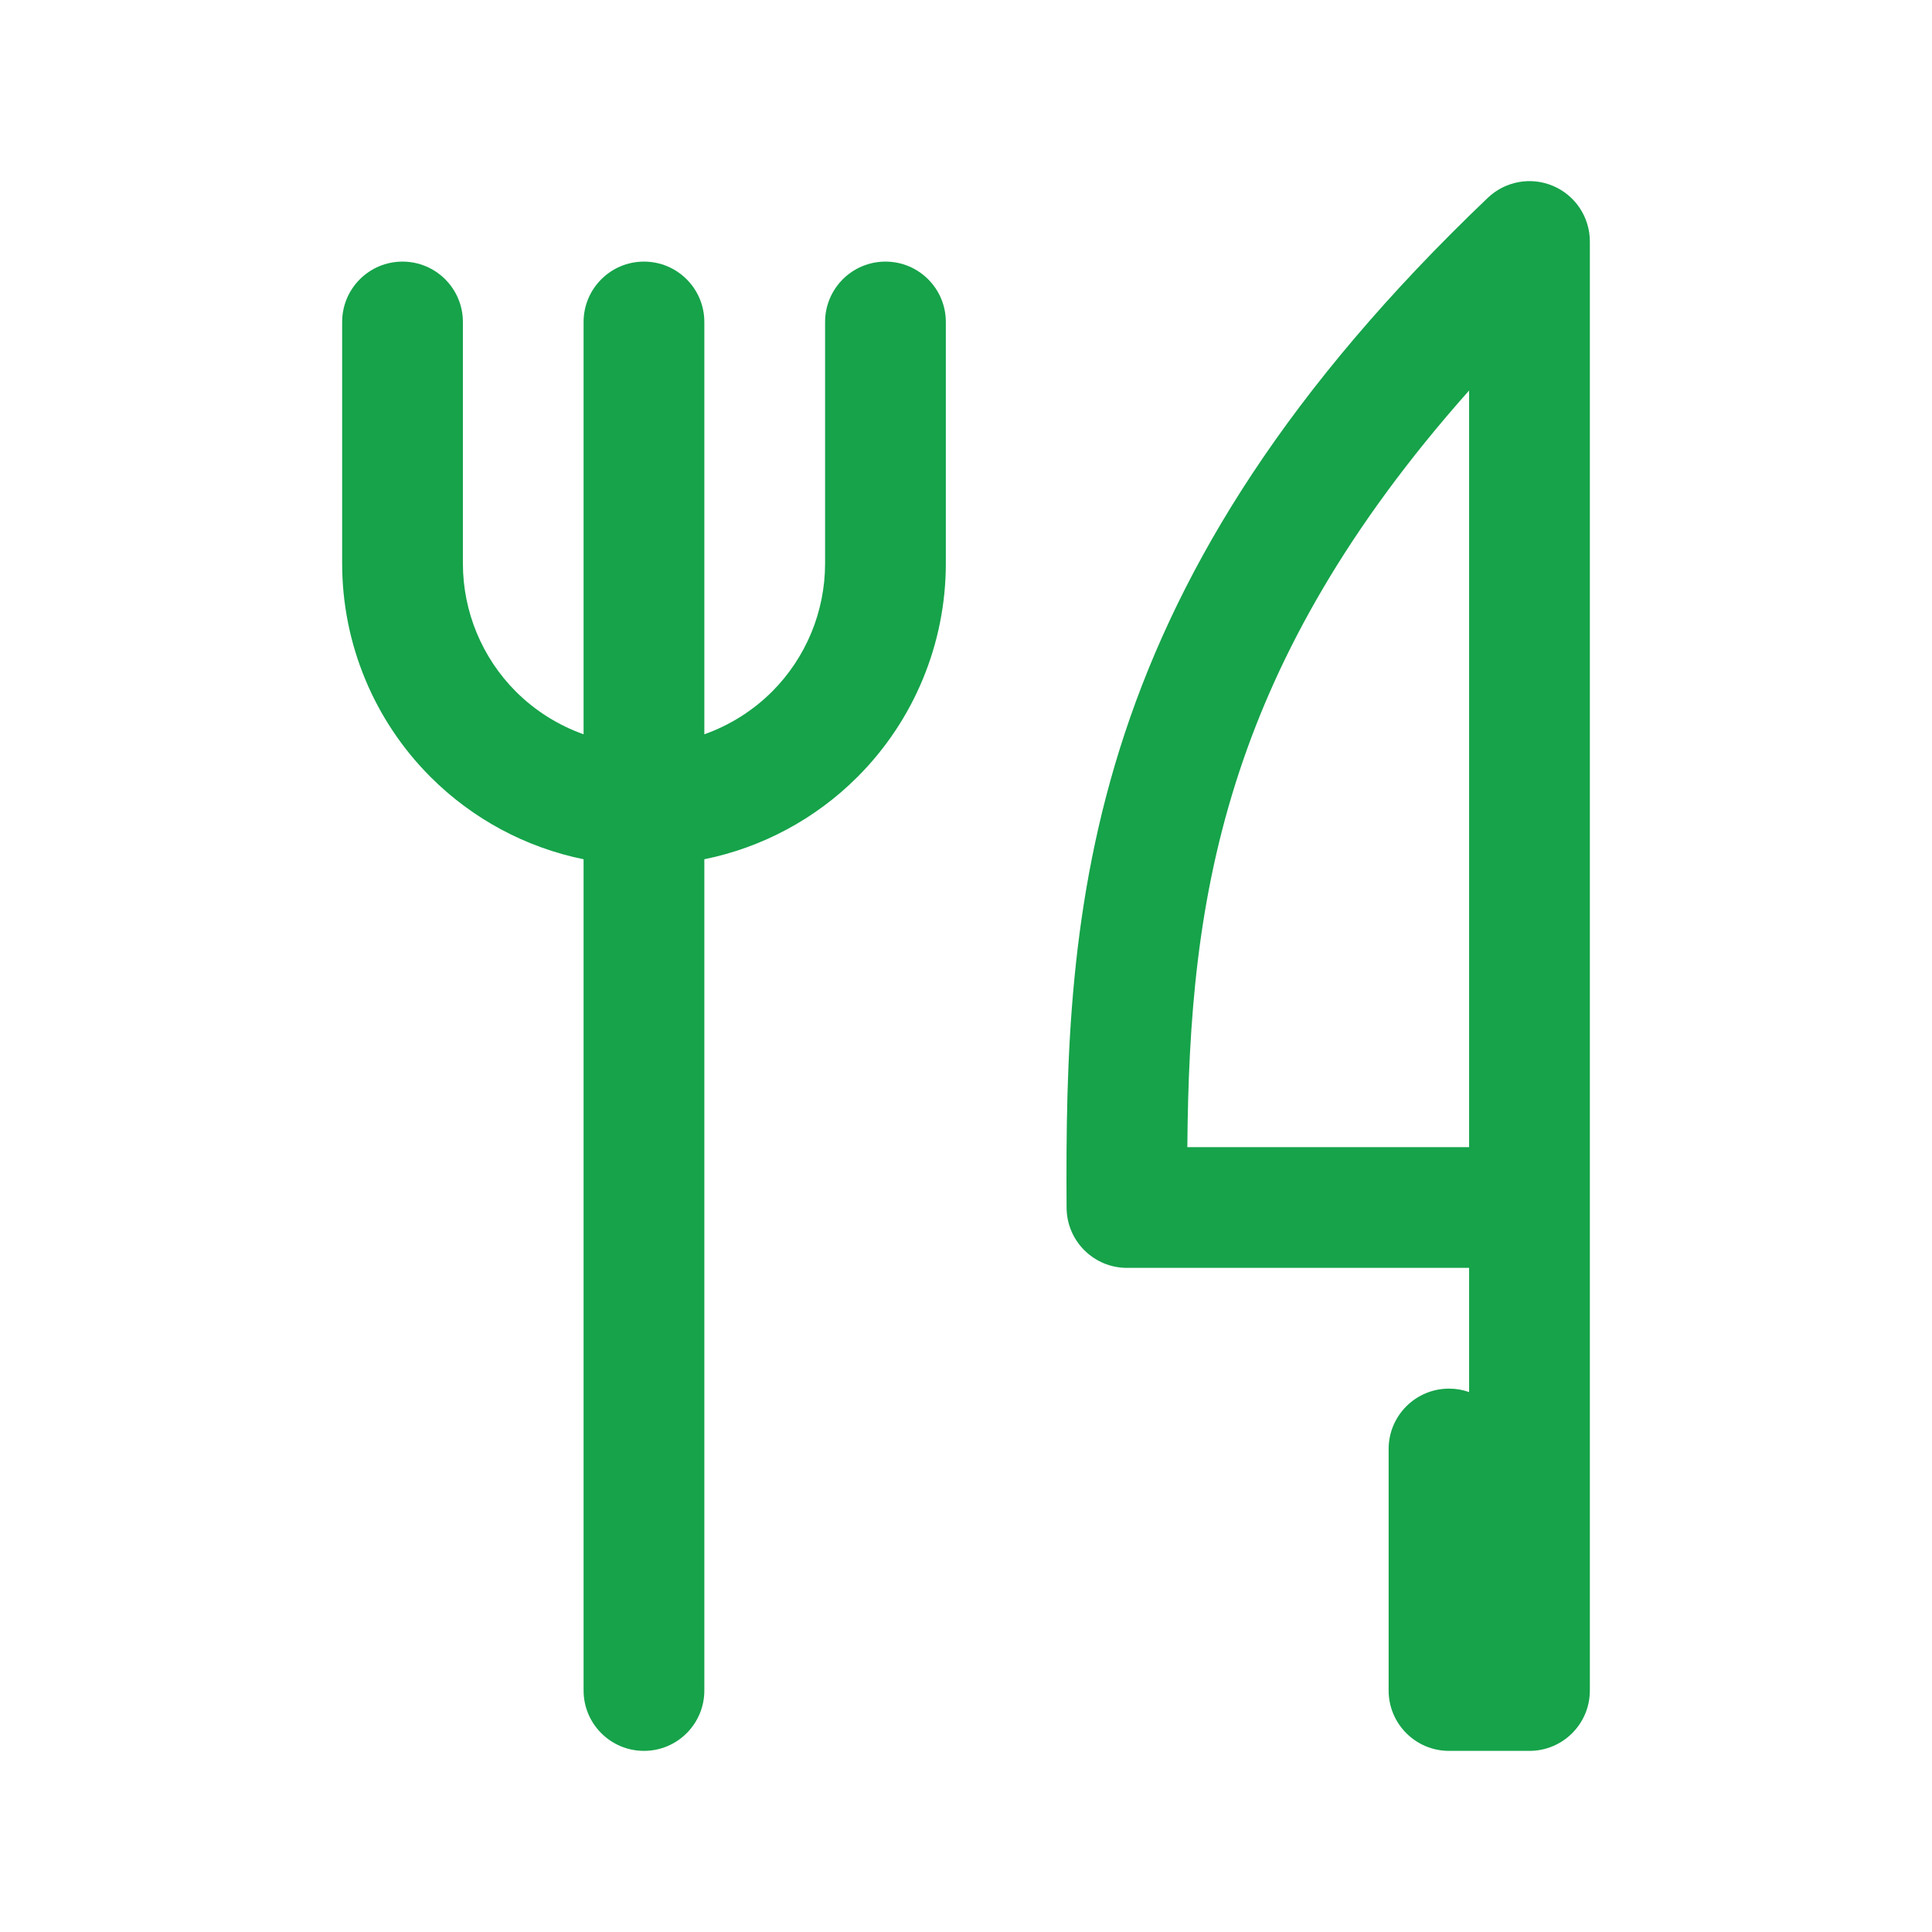 <svg width="32" height="32" viewBox="0 0 32 32" fill="none" xmlns="http://www.w3.org/2000/svg">
<path fill-rule="evenodd" clip-rule="evenodd" d="M25.727 3.081C26.095 3.238 26.333 3.6 26.333 4V28C26.333 28.552 25.886 29 25.333 29H24C23.448 29 23 28.552 23 28V24C23 23.448 23.448 23 24 23C24.117 23 24.229 23.02 24.333 23.057V21H18.666C18.117 21 17.67 20.556 17.666 20.006C17.651 17.539 17.708 14.929 18.631 12.142C19.559 9.341 21.334 6.433 24.643 3.276C24.933 3 25.359 2.923 25.727 3.081ZM24.333 19V6.468C22.312 8.741 21.176 10.819 20.53 12.771C19.828 14.891 19.683 16.916 19.666 19H24.333ZM6.667 4.333C7.219 4.333 7.667 4.781 7.667 5.333V9.333C7.667 10.129 7.983 10.892 8.545 11.455C8.865 11.774 9.249 12.014 9.666 12.162V5.333C9.666 4.781 10.114 4.333 10.666 4.333C11.219 4.333 11.666 4.781 11.666 5.333V12.162C12.084 12.014 12.468 11.774 12.788 11.455C13.35 10.892 13.666 10.129 13.666 9.333V5.333C13.666 4.781 14.114 4.333 14.666 4.333C15.219 4.333 15.666 4.781 15.666 5.333V9.333C15.666 10.659 15.14 11.931 14.202 12.869C13.504 13.567 12.62 14.038 11.666 14.232V28C11.666 28.552 11.219 29 10.666 29C10.114 29 9.666 28.552 9.666 28V14.232C8.713 14.038 7.829 13.567 7.131 12.869C6.193 11.931 5.667 10.659 5.667 9.333V5.333C5.667 4.781 6.114 4.333 6.667 4.333Z" fill="#16A34A"/>
</svg>
